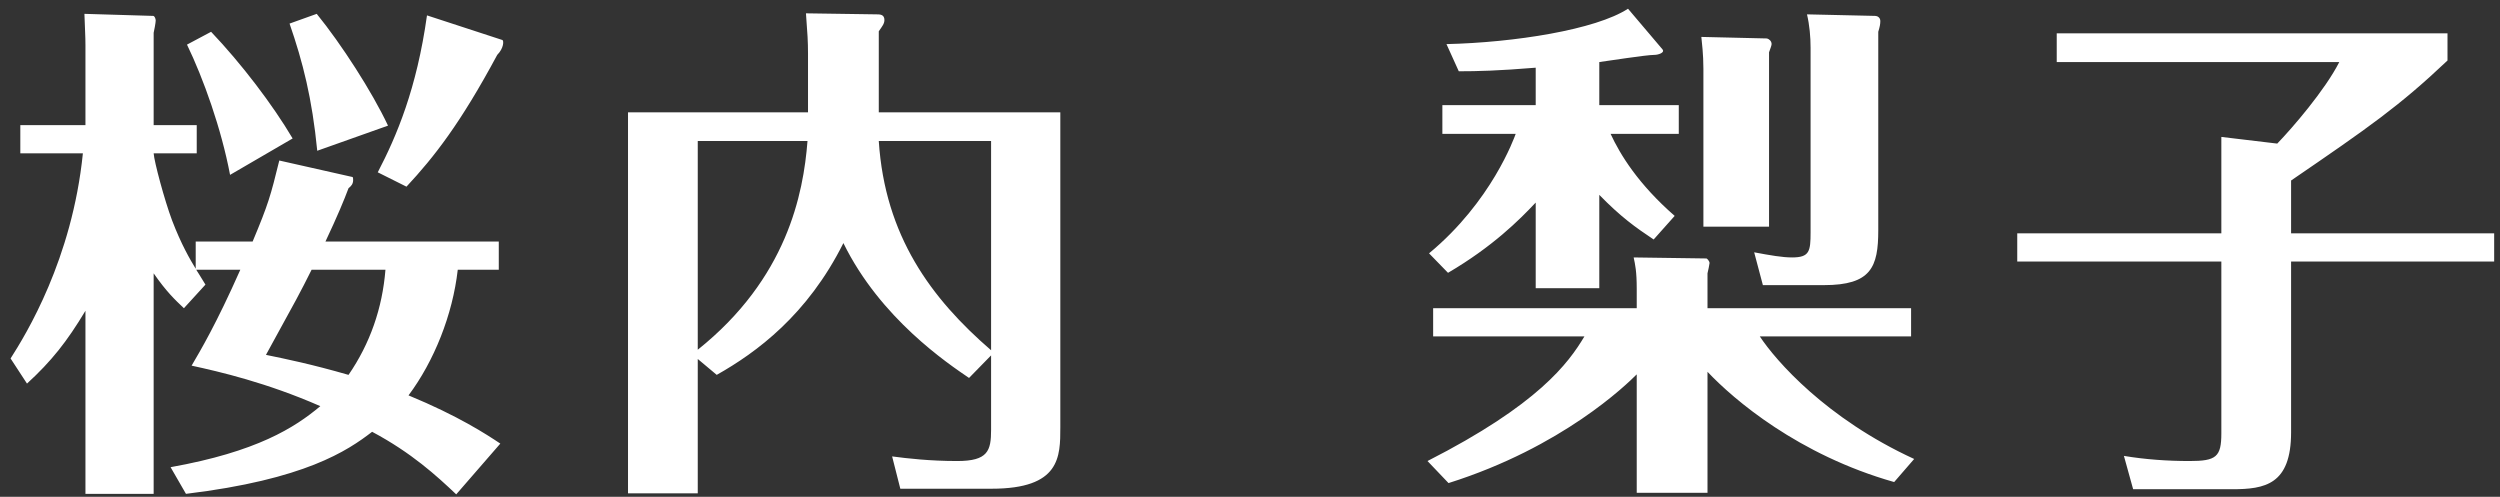 <svg width="156" height="31" viewBox="0 0 156 31" fill="none" xmlns="http://www.w3.org/2000/svg">
<rect x="0" y="0" width="156" height="31" fill="#333333" stroke="none"/>
<path d="M17.428 10.016C16.884 12.224 16.756 12.704 15.764 15.072H12.212V16.768C11.86 16.192 11.316 15.264 10.74 13.76C10.26 12.48 9.62 10.08 9.588 9.568H12.276V7.808H9.588V2.048C9.62 1.92 9.716 1.408 9.716 1.28C9.716 1.184 9.652 0.992 9.556 0.992L5.268 0.864C5.3 1.888 5.332 2.24 5.332 2.816V7.808H1.268V9.568H5.172C4.5 16.192 1.62 20.864 0.66 22.368L1.684 23.936C3.22 22.528 4.18 21.312 5.332 19.392V30.816H9.588V17.056C10.388 18.208 10.932 18.72 11.476 19.232L12.82 17.76C12.404 17.088 12.372 17.024 12.244 16.832H14.996C13.492 20.224 12.5 21.888 11.956 22.816C13.716 23.2 16.628 23.872 19.988 25.344C18.388 26.688 16.02 28.192 10.644 29.152L11.604 30.816C19.028 29.92 21.684 28.128 23.22 26.944C25.684 28.256 27.252 29.696 28.468 30.848L31.22 27.68C30.356 27.104 28.596 25.952 25.492 24.672C27.092 22.528 28.244 19.648 28.564 16.832H31.124V15.072H20.308C21.076 13.44 21.46 12.512 21.748 11.744C21.908 11.616 22.036 11.488 22.036 11.232C22.036 11.136 22.036 11.04 21.972 11.04L17.428 10.016ZM24.052 16.832C23.86 19.232 23.092 21.44 21.748 23.392C19.412 22.72 17.844 22.4 16.596 22.144C18.548 18.592 18.708 18.304 19.444 16.832H24.052ZM24.212 7.84C23.22 5.728 21.3 2.752 19.764 0.864L18.068 1.472C18.9 3.872 19.476 6.144 19.796 9.408L24.212 7.84ZM18.26 8.64C17.012 6.528 15.06 3.968 13.172 1.984L11.668 2.784C12.692 4.896 13.812 8.032 14.356 10.912L18.26 8.64ZM26.644 0.96C26.004 5.536 24.756 8.48 23.572 10.752L25.364 11.648C27.092 9.792 28.724 7.712 31.028 3.424C31.444 3.008 31.444 2.528 31.348 2.496L26.644 0.96ZM54.836 7.008V1.952C55.06 1.632 55.188 1.472 55.188 1.248C55.188 0.896 54.9 0.896 54.708 0.896L50.292 0.832C50.388 2.144 50.42 2.56 50.42 3.36V7.008H39.188V30.784H43.54V22.4L44.724 23.392C47.22 21.984 50.388 19.648 52.628 15.168C54.932 19.872 59.156 22.688 60.468 23.584L61.844 22.176V26.816C61.844 28.128 61.652 28.768 59.732 28.768C58.036 28.768 56.628 28.608 55.668 28.48L56.18 30.496H61.876C66.164 30.496 66.164 28.512 66.164 26.656V7.008H54.836ZM61.844 8.8V21.856C58.1 18.624 55.22 14.72 54.836 8.8H61.844ZM43.54 8.8H50.388C50.132 12.096 49.108 17.376 43.54 21.824V8.8ZM104.5 13.472C102.228 11.488 101.108 9.664 100.5 8.352H104.756V6.56H99.796V3.872C100.308 3.808 102.708 3.424 103.252 3.424C103.444 3.424 103.924 3.296 103.732 3.072L101.588 0.544C99.572 1.856 94.484 2.656 90.26 2.752L91.028 4.448C92.18 4.448 93.492 4.416 95.828 4.224V6.56H90.004V8.352H94.58C94.484 8.608 93.076 12.576 89.172 15.808L90.356 17.024C93.14 15.392 94.804 13.728 95.828 12.64V17.984H99.796V12.16C101.14 13.536 102.036 14.176 103.188 14.944L104.5 13.472ZM106.548 23.2C108.18 24.928 112.212 28.384 118.196 30.08L119.444 28.64C113.94 26.112 110.804 22.496 109.812 20.992H119.252V19.232H106.548V17.056C106.58 16.96 106.676 16.448 106.676 16.416C106.676 16.288 106.516 16.128 106.484 16.128L101.94 16.064C102.036 16.512 102.132 16.928 102.132 18.016V19.232H89.428V20.992H98.868C97.876 22.656 95.988 25.248 89.076 28.768L90.388 30.144C97.492 27.904 101.492 24 102.132 23.36V30.752H106.548V23.2ZM106.164 2.304C106.196 2.656 106.292 3.36 106.292 4.288V14.144H110.388V3.264C110.452 3.072 110.548 2.848 110.548 2.752C110.548 2.56 110.388 2.432 110.26 2.4L106.164 2.304ZM112.756 0.896C112.916 1.568 112.98 2.304 112.98 2.976V14.496C112.98 15.68 112.916 16.064 111.828 16.064C111.22 16.064 110.484 15.936 109.46 15.744L110.004 17.792H113.812C116.756 17.792 117.204 16.672 117.204 14.368V1.984C117.3 1.664 117.332 1.504 117.332 1.312C117.332 1.088 117.14 0.992 117.012 0.992L112.756 0.896ZM142.964 14.56V11.264C147.828 7.936 149.716 6.624 152.724 3.776V2.08H128.34V3.872H145.972C145.076 5.632 143.028 8 142.1 8.96L138.612 8.544V14.56H125.876V16.32H138.612V27.04C138.612 28.512 138.292 28.768 136.628 28.768C135.252 28.768 133.876 28.672 132.532 28.448L133.108 30.528H139.284C141.332 30.528 142.964 30.24 142.964 26.976V16.32H155.636V14.56H142.964Z" fill="white"/>
</svg>

